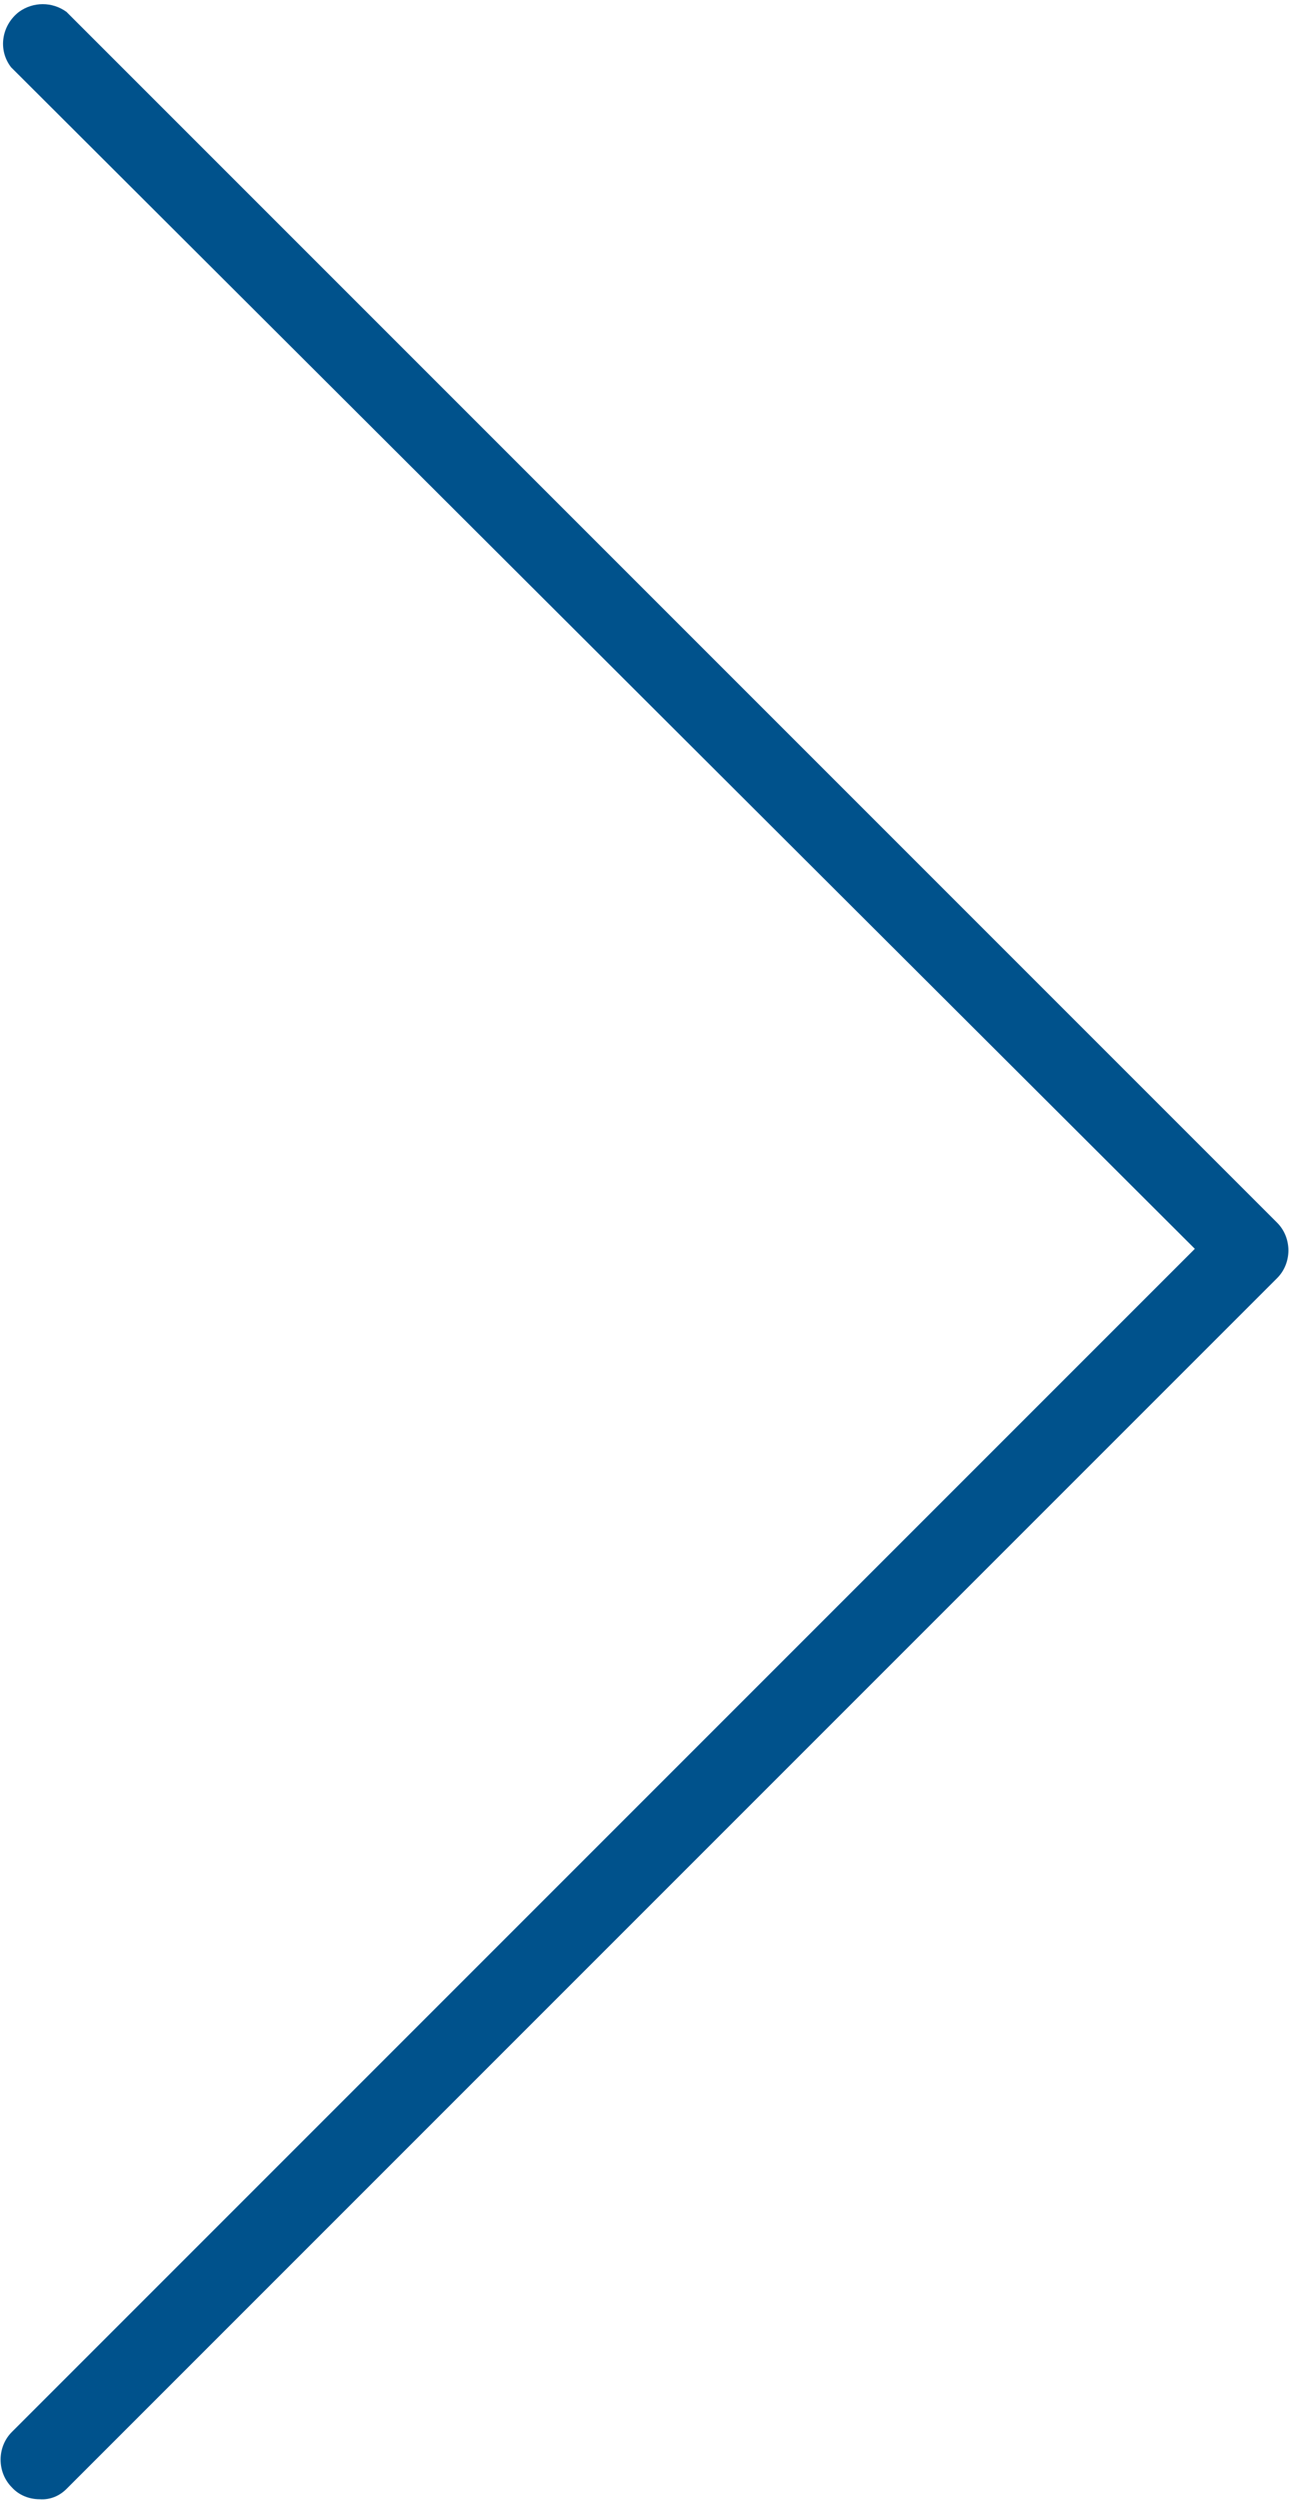 <?xml version="1.0" encoding="utf-8"?>
<!-- Generator: Adobe Illustrator 23.0.2, SVG Export Plug-In . SVG Version: 6.00 Build 0)  -->
<svg version="1.1" id="Ebene_1" xmlns="http://www.w3.org/2000/svg" xmlns:xlink="http://www.w3.org/1999/xlink" x="0px" y="0px"
	 viewBox="0 0 162.9 315.9" style="enable-background:new 0 0 162.9 315.9;" xml:space="preserve">
<style type="text/css">
	.st0{fill:#00528C;}
</style>
<title>ppfeil</title>
<path class="st0" d="M5,315.8c-1.3,0-2.6-0.5-3.5-1.5c-1.9-1.9-1.9-5.1,0-7l149.5-149.5L1.4,8.5c-1.7-2.2-1.2-5.3,1-7
	c1.8-1.3,4.2-1.3,6,0l153,153c1.9,1.9,1.9,5.1,0,7l-153,153C7.5,315.4,6.3,315.9,5,315.8z"/>
</svg>
